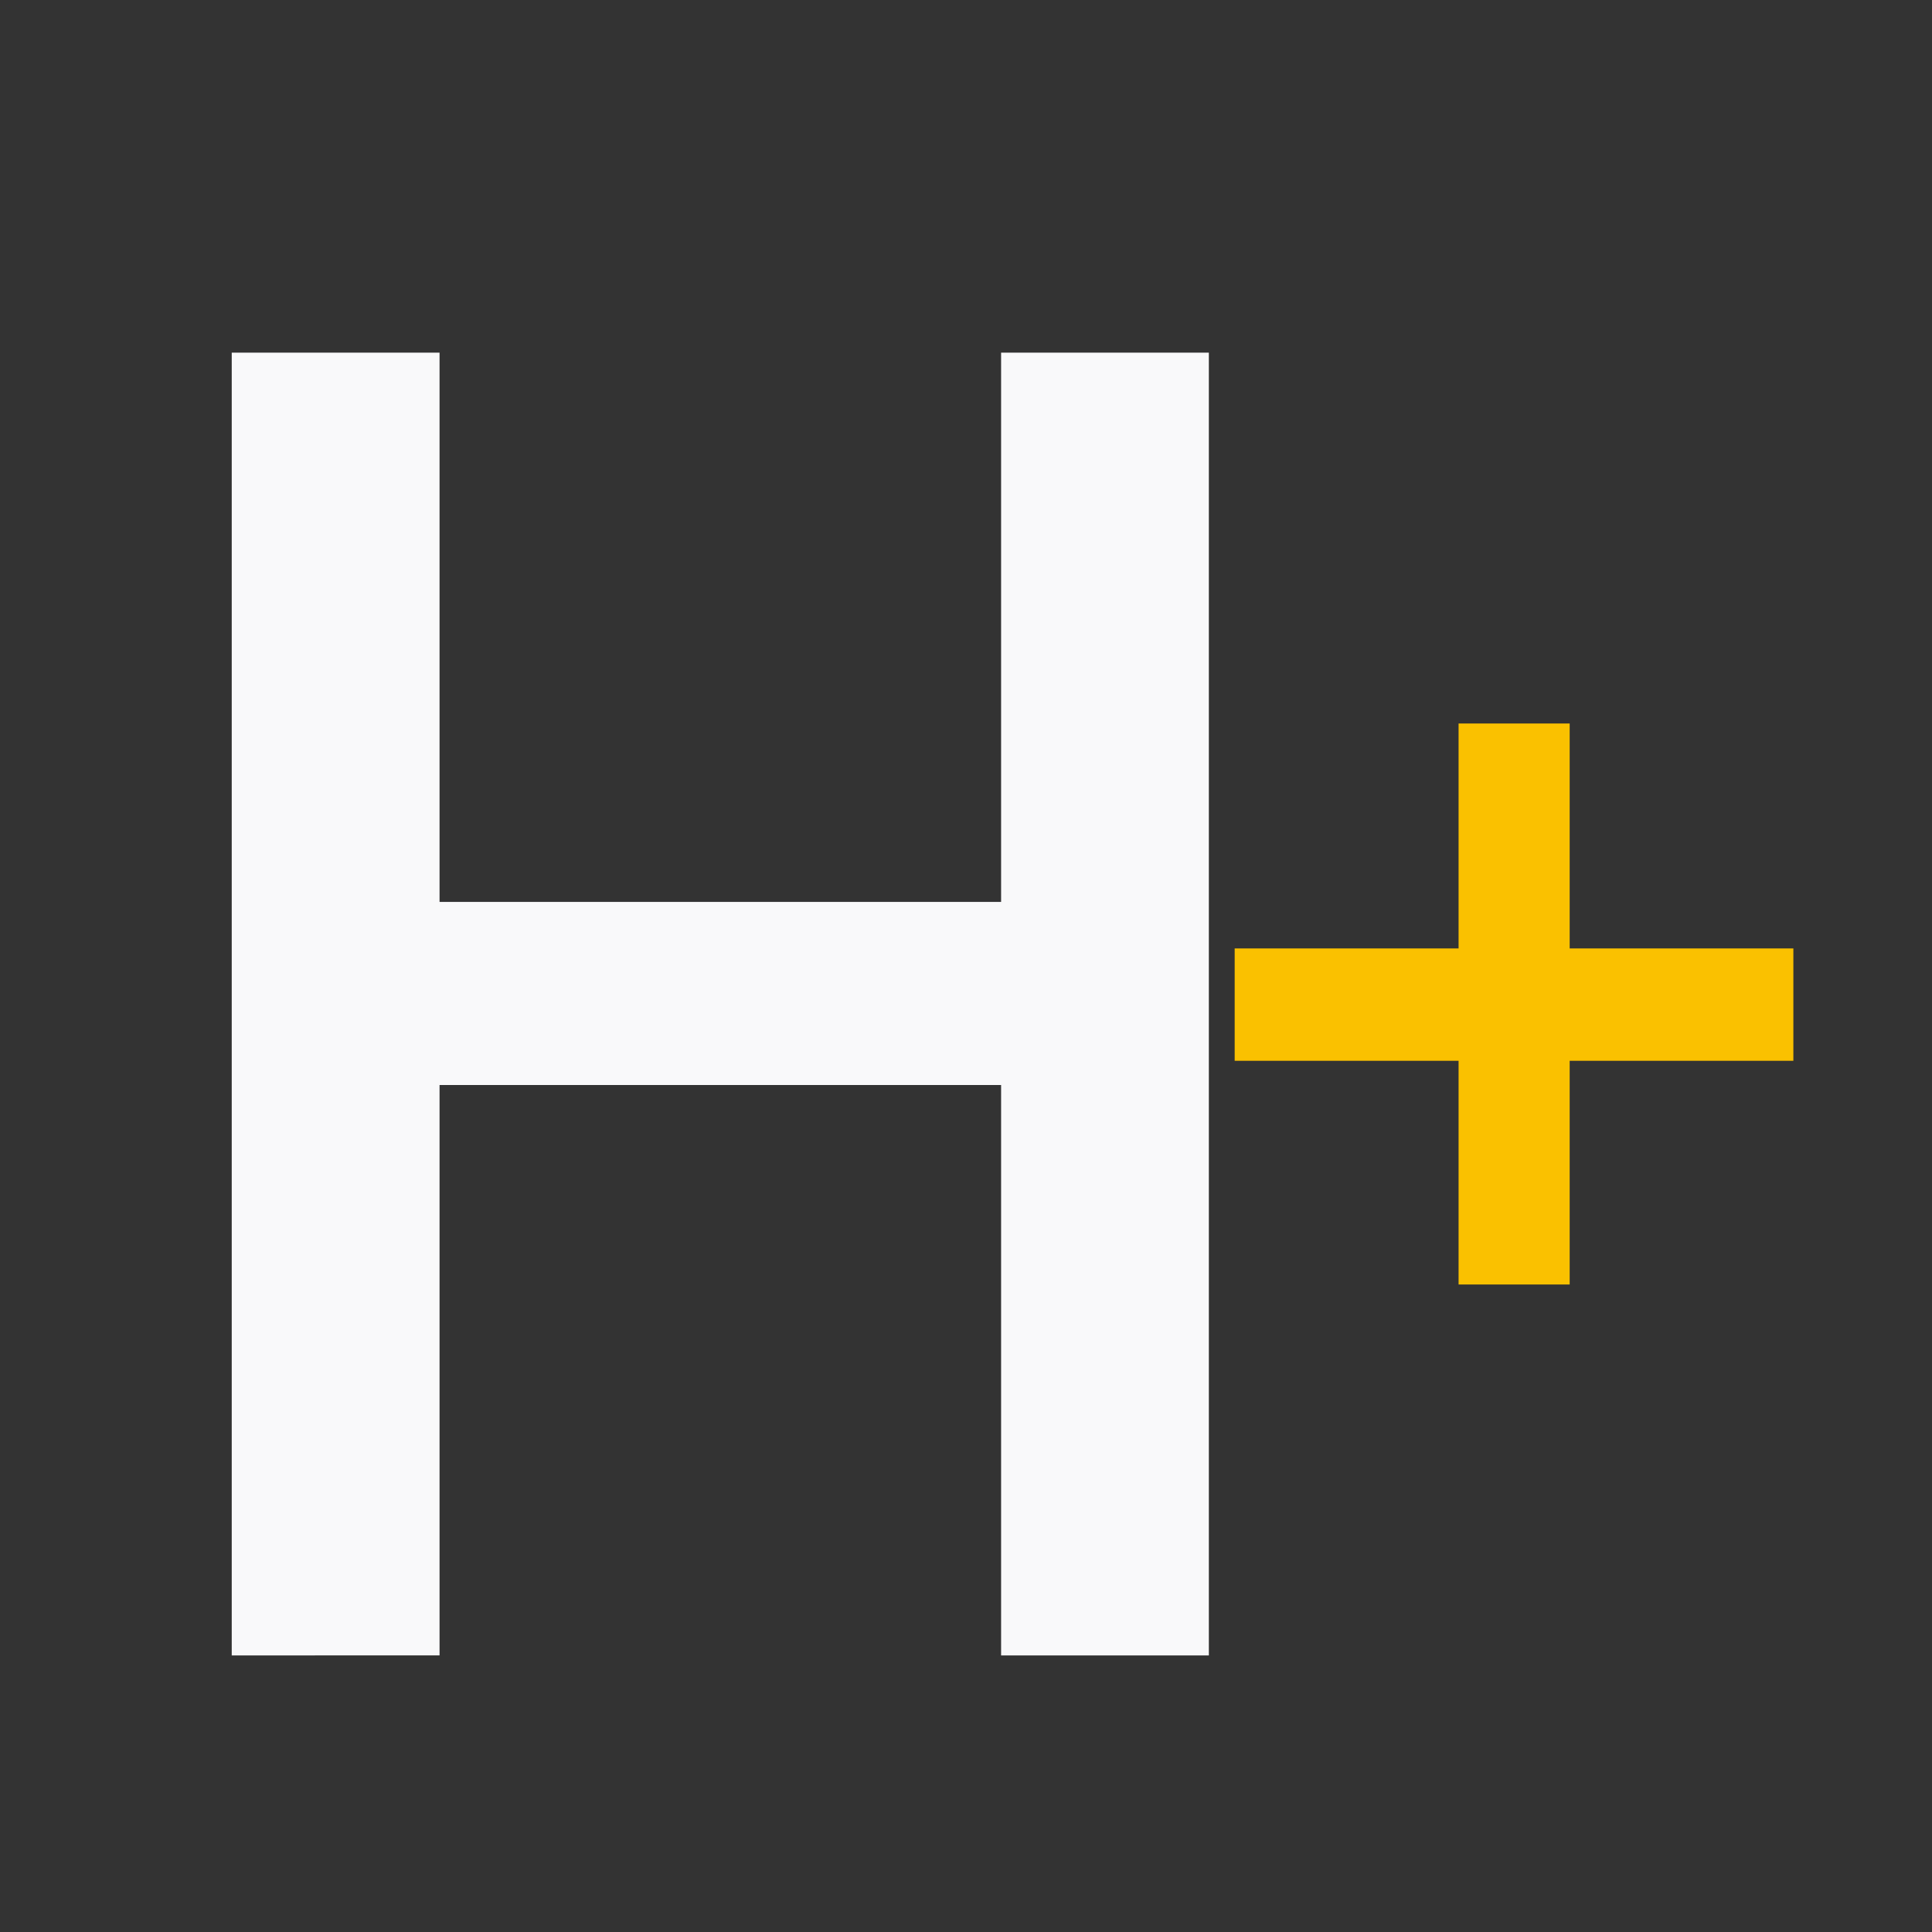 <svg xmlns="http://www.w3.org/2000/svg" id="Layer_1" data-name="Layer 1" viewBox="0 0 283.46 283.46"><rect x="0" y="0" width="283.46" height="283.46" fill="#333333" stroke="none"/><defs><style>.cls-1{fill:#f9f9fa;}.cls-2{fill:#fac100;}</style></defs><path class="cls-1" d="M34,242.88V51.74H64.49v80.59h82.39V51.74h30.48V242.88H146.88V159.19H64.49v83.69Z"></path><path class="cls-2" d="M230.3,139.15h32.82v16.49H230.3v32.82H214V155.64H181.15V139.15H214v-33H230.3Z"></path></svg>